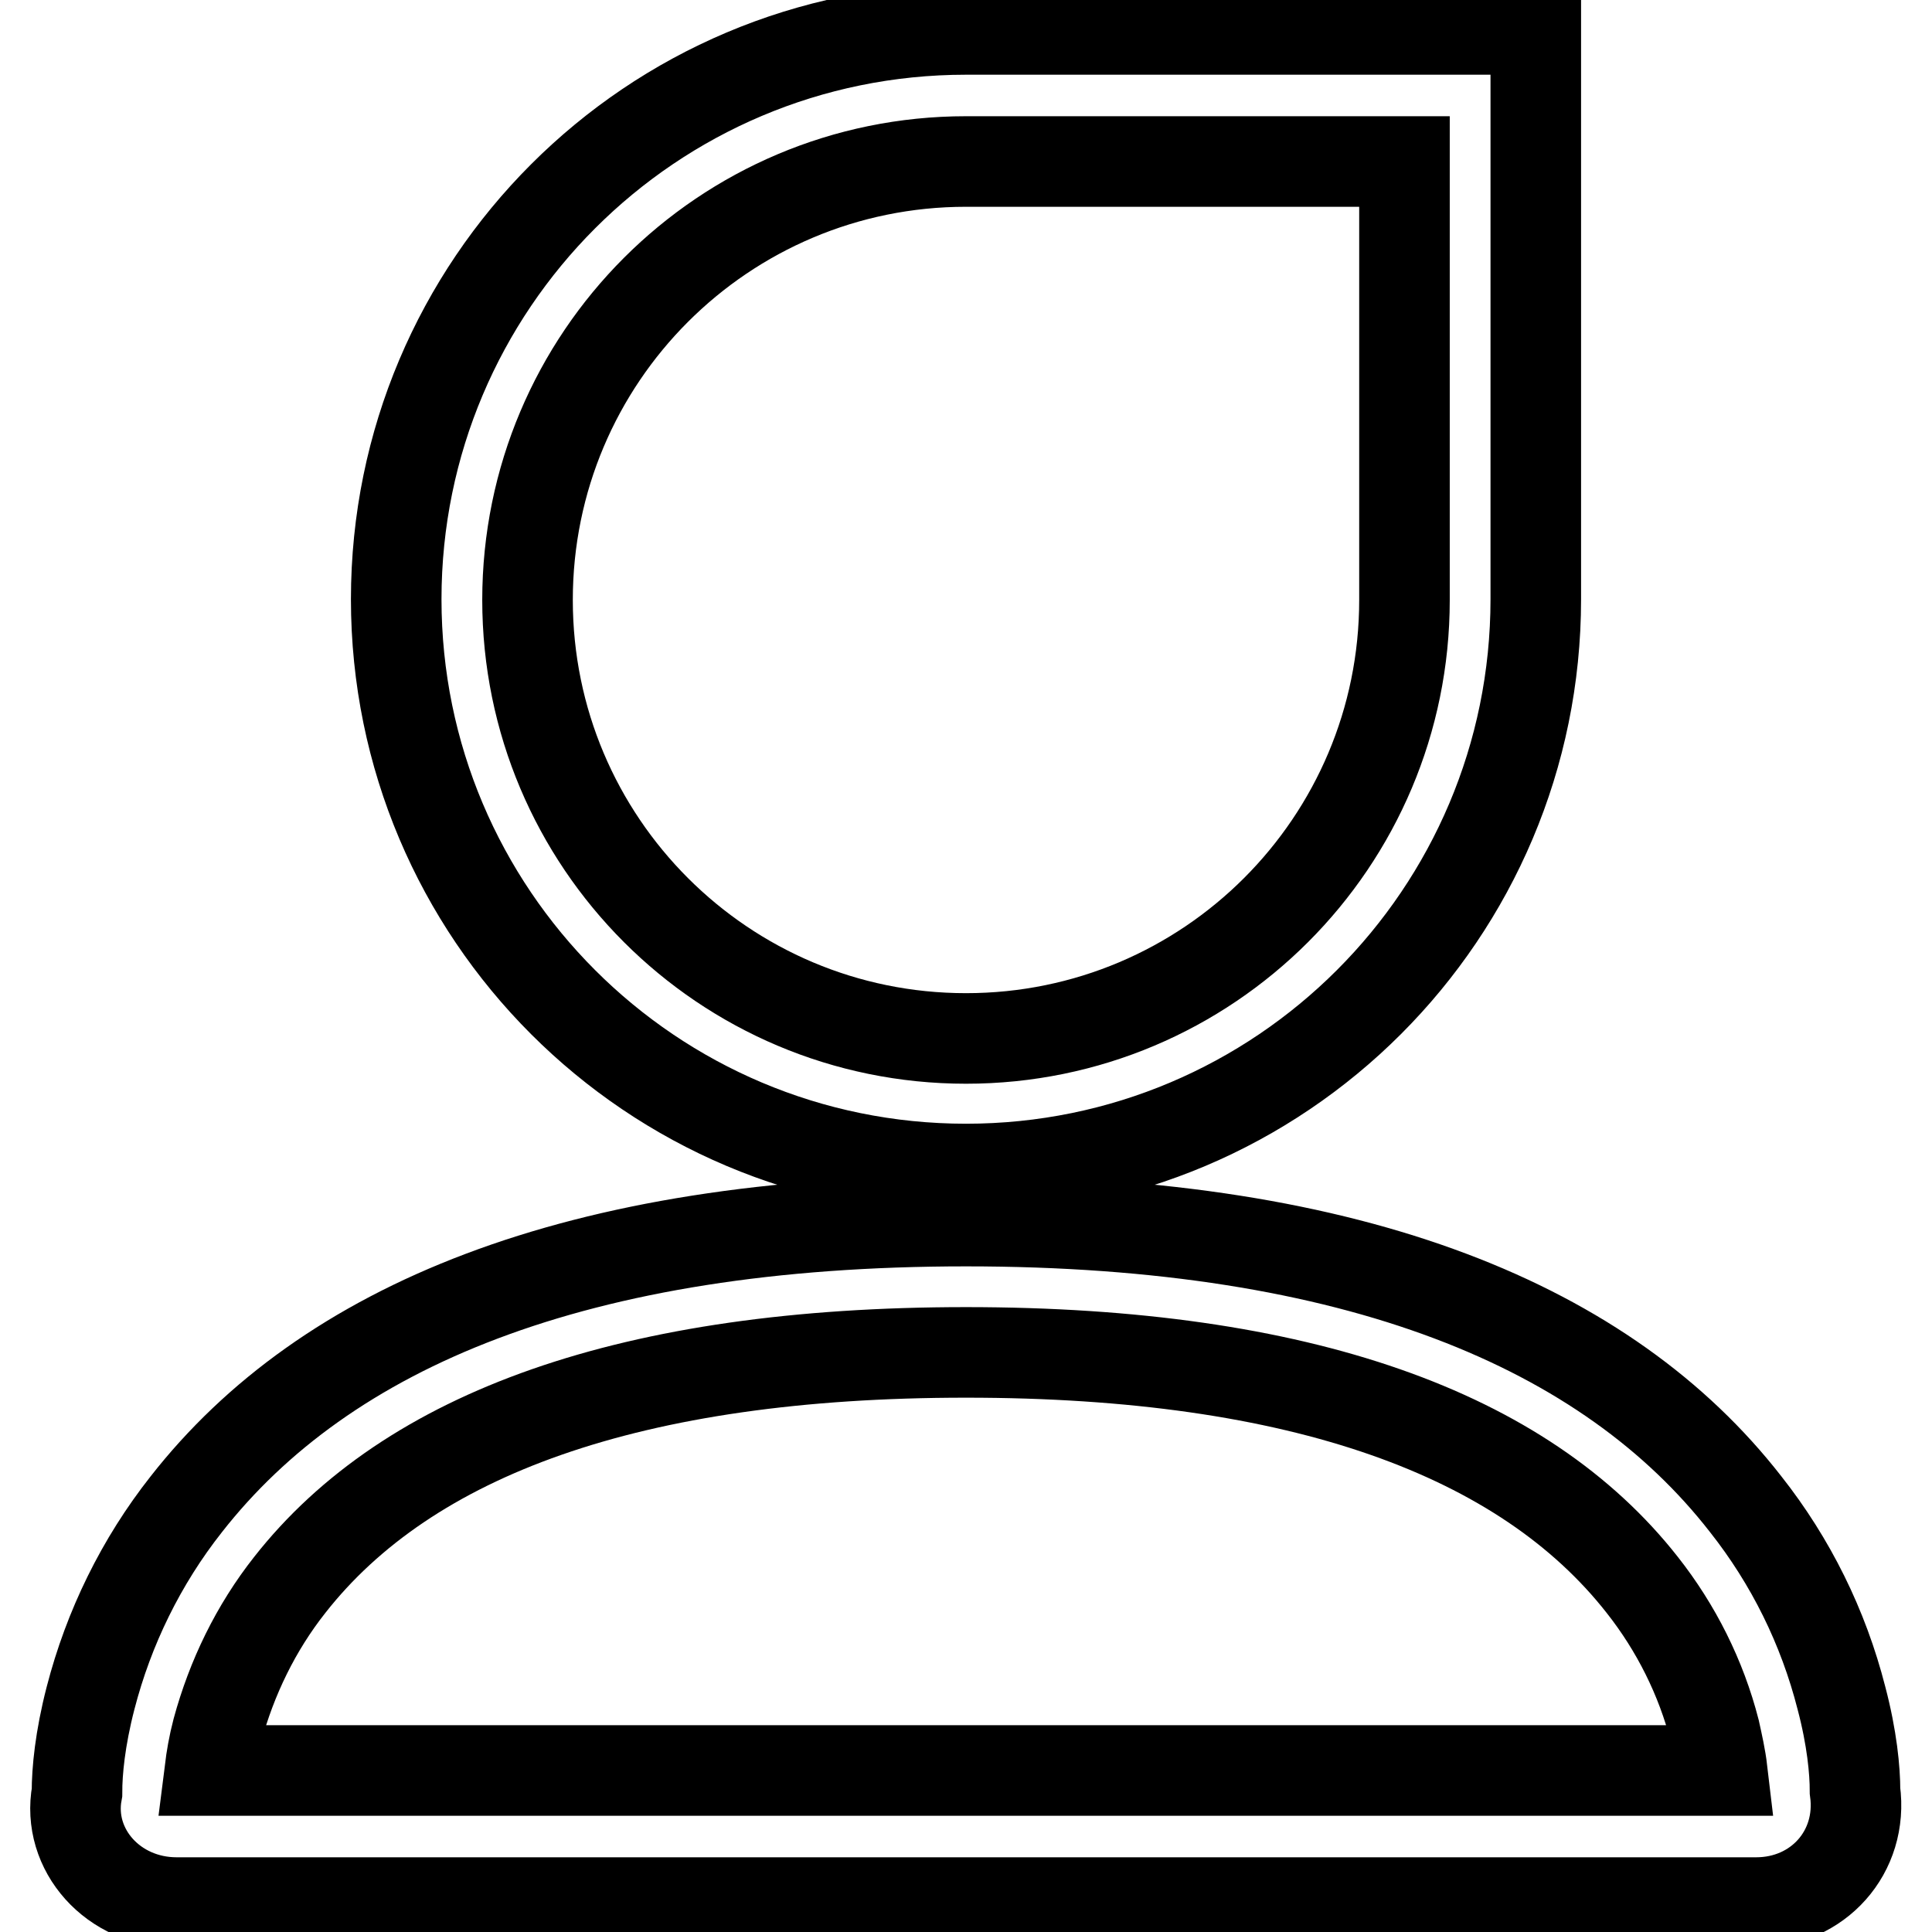<?xml version="1.0" encoding="utf-8"?>
<!-- Svg Vector Icons : http://www.onlinewebfonts.com/icon -->
<!DOCTYPE svg PUBLIC "-//W3C//DTD SVG 1.1//EN" "http://www.w3.org/Graphics/SVG/1.1/DTD/svg11.dtd">
<svg version="1.1" xmlns="http://www.w3.org/2000/svg" xmlns:xlink="http://www.w3.org/1999/xlink" x="0px" y="0px" viewBox="0 0 256 256" enable-background="new 0 0 256 256" xml:space="preserve">
<g> <path stroke-width="12" fill-opacity="0" stroke="#000000"  d="M232.7,252.1H23.4c-8.4,0-14.6-7-13.2-14.6c0-2.8,0.4-7.1,1.8-12.5c2.4-9.3,6.7-18.1,12.7-25.7 c18.4-23.5,51.6-37.5,103.3-37.5s85,14,103.3,37.5c6,7.6,10.3,16.3,12.7,25.7c1.4,5.3,1.8,9.6,1.8,12.3 C246.9,245.4,240.9,252.1,232.7,252.1L232.7,252.1z M228.2,234.6c-0.2-1.7-0.6-3.5-1-5.3c-1.8-7-5.1-13.6-9.6-19.3 c-15.7-20-45.2-30.8-89.6-30.8c-44.4,0-73.9,10.8-89.6,30.8c-4.5,5.7-7.7,12.3-9.6,19.3c-0.5,1.9-0.8,3.7-1,5.3L228.2,234.6 L228.2,234.6z M128,3.9h75.5v75.5c0,41.7-33.8,75.5-75.5,75.5c-41.7,0-75.5-33.8-75.5-75.5C52.5,37.7,86.3,3.9,128,3.9z  M186.1,21.4H128c-32.1,0-58.1,26-58.1,58.1c0,32.1,26,58.1,58.1,58.1c32.1,0,58.1-26,58.1-58.1V21.4z"/></g>
</svg>